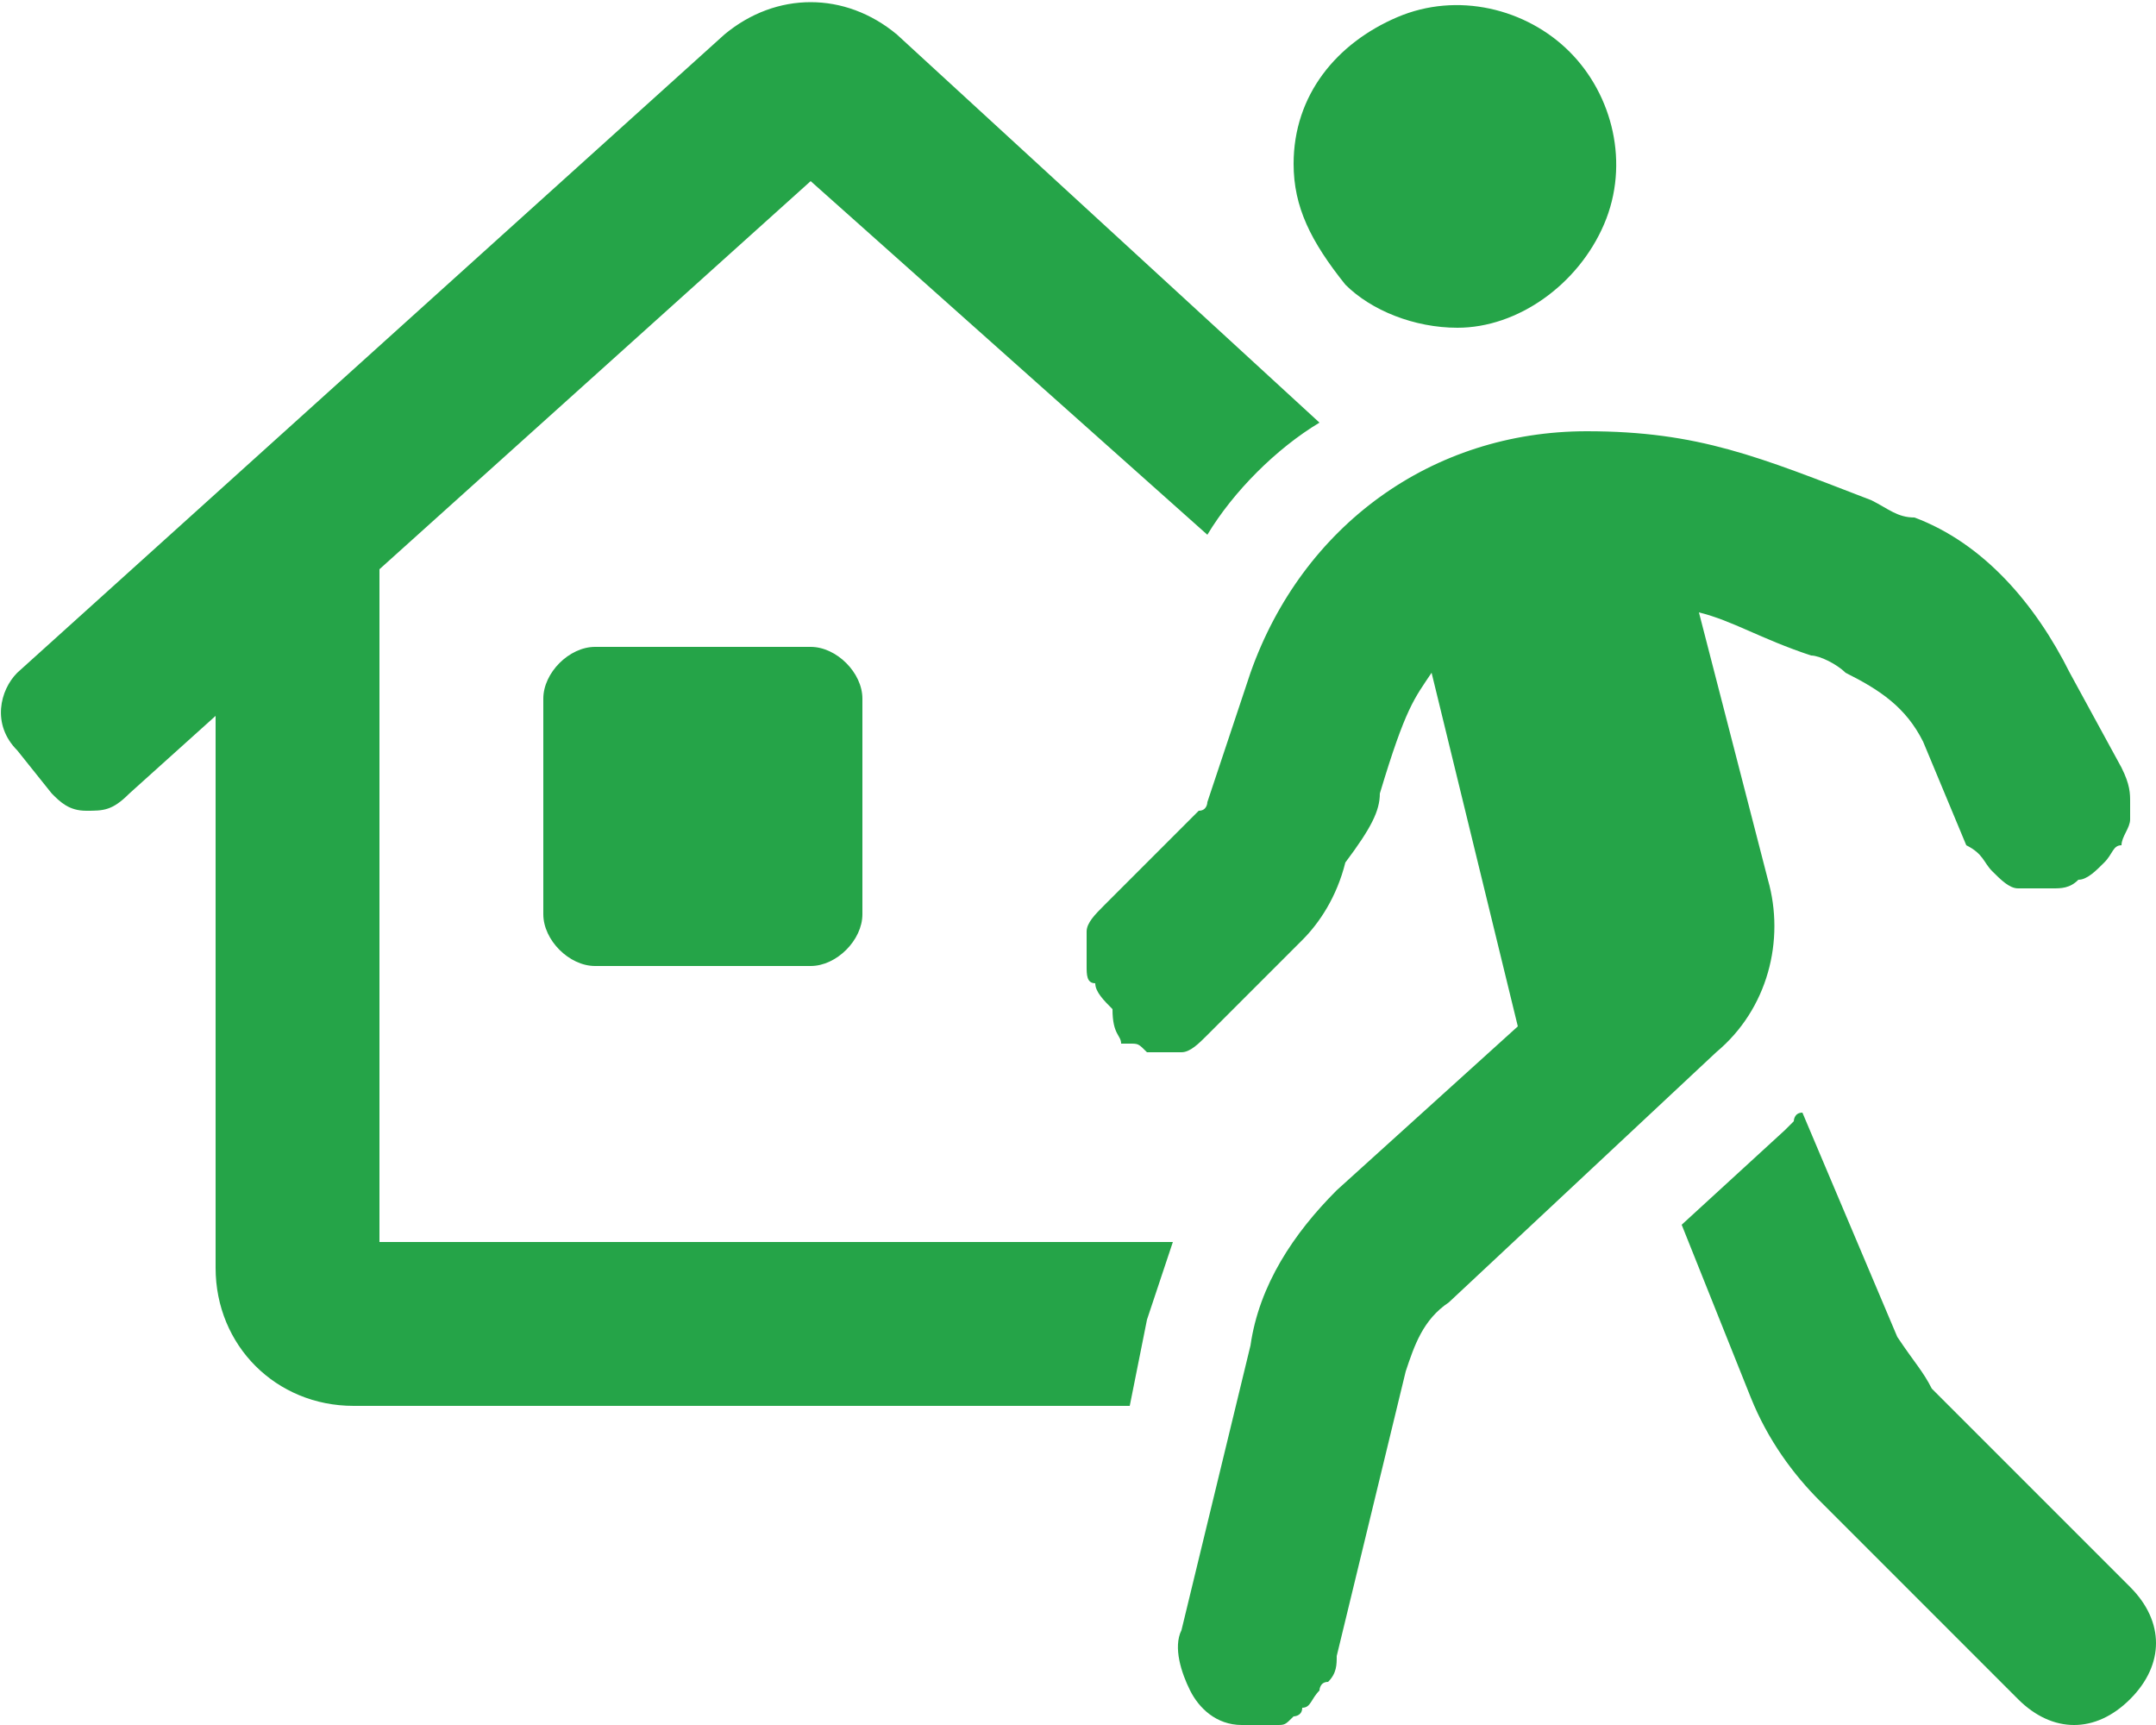 <?xml version="1.0" encoding="utf-8"?>
<!-- Generator: Adobe Illustrator 19.1.0, SVG Export Plug-In . SVG Version: 6.00 Build 0)  -->
<svg version="1.1" id="Слой_1" xmlns="http://www.w3.org/2000/svg" xmlns:xlink="http://www.w3.org/1999/xlink" x="0px" y="0px"
	 viewBox="0 0 25 20" style="enable-background:new 0 0 25 20;" xml:space="preserve">
<style type="text/css">
	.st0{fill:#25A448;}
</style>
<path class="st0" d="M18.6,2.6c-0.3,0.7-1,1.2-1.7,1.2c-0.5,0-1-0.2-1.3-0.5C15.2,2.8,15,2.4,15,1.9c0-0.8,0.5-1.4,1.2-1.7
	c0.7-0.3,1.5-0.1,2,0.4C18.7,1.1,18.9,1.9,18.6,2.6z M4.4,6.6l5-4.5L14,6.2c0.3-0.5,0.8-1,1.3-1.3l-4.9-4.5C9.8-0.1,9-0.1,8.4,0.4
	L0.2,7.8C0,8-0.1,8.4,0.2,8.7l0.4,0.5C0.7,9.3,0.8,9.4,1,9.4c0.2,0,0.3,0,0.5-0.2l1-0.9v6.4c0,0.9,0.7,1.6,1.6,1.6h9l0.2-1
	c0.1-0.3,0.2-0.6,0.3-0.9H4.4L4.4,6.6z M6.9,7.5c-0.3,0-0.6,0.3-0.6,0.6v2.5c0,0.3,0.3,0.6,0.6,0.6h2.5c0.3,0,0.6-0.3,0.6-0.6V8.1
	c0-0.3-0.3-0.6-0.6-0.6H6.9z M20.5,10.2l-0.8-3.1c0.4,0.1,0.7,0.3,1.3,0.5c0.1,0,0.3,0.1,0.4,0.2c0.4,0.2,0.7,0.4,0.9,0.8l0.5,1.2
	C23,9.9,23,10,23.1,10.1c0.1,0.1,0.2,0.2,0.3,0.2c0,0,0,0,0,0l0,0c0,0,0,0,0,0c0.1,0,0.2,0,0.3,0c0,0,0,0,0.1,0l0,0
	c0.1,0,0.2,0,0.3-0.1c0,0,0,0,0,0c0,0,0,0,0,0c0.1,0,0.2-0.1,0.3-0.2c0,0,0,0,0,0l0,0c0.1-0.1,0.1-0.2,0.2-0.2c0,0,0,0,0,0
	c0,0,0,0,0,0c0,0,0,0,0,0c0-0.1,0.1-0.2,0.1-0.3V9.3c0-0.1,0-0.2-0.1-0.4L24,7.8C23.6,7,23,6.3,22.2,6C22,6,21.9,5.9,21.7,5.8
	C20.4,5.3,19.7,5,18.4,5c-1.8,0-3.3,1.1-3.9,2.8L14,9.3c0,0,0,0.1-0.1,0.1l-1.1,1.1c-0.1,0.1-0.2,0.2-0.2,0.3c0,0,0,0.1,0,0.1
	c0,0.1,0,0.2,0,0.3c0,0.1,0,0.2,0.1,0.2c0,0,0,0,0,0c0,0,0,0,0,0c0,0.1,0.1,0.2,0.2,0.3c0,0,0,0,0,0c0,0,0,0,0,0
	C12.9,12,13,12,13,12.1c0,0,0.1,0,0.1,0c0.1,0,0.1,0,0.2,0.1c0,0,0.1,0,0.1,0c0.1,0,0.2,0,0.2,0c0,0,0.1,0,0.1,0
	c0.1,0,0.2-0.1,0.3-0.2l1.1-1.1c0.2-0.2,0.4-0.5,0.5-0.9C15.9,9.6,16,9.4,16,9.2l0,0c0.3-1,0.4-1.1,0.6-1.4l1,4.1l-2.1,1.9
	c-0.5,0.5-0.9,1.1-1,1.8l-0.8,3.3c-0.1,0.2,0,0.5,0.1,0.7c0.1,0.2,0.3,0.4,0.6,0.4c0.1,0,0.2,0,0.3,0c0,0,0.1,0,0.1,0
	c0.1,0,0.1,0,0.2-0.1c0,0,0.1,0,0.1-0.1c0.1,0,0.1-0.1,0.2-0.2c0,0,0-0.1,0.1-0.1c0.1-0.1,0.1-0.2,0.1-0.3l0.8-3.3
	c0.1-0.3,0.2-0.6,0.5-0.8l3.1-2.9C20.5,11.7,20.7,10.9,20.5,10.2z M22.4,16.1l2.3,2.3l0,0c0.4,0.4,0.4,0.9,0,1.3
	c-0.4,0.4-0.9,0.4-1.3,0l-2.3-2.3c-0.3-0.3-0.6-0.7-0.8-1.2l-0.8-2l1.2-1.1l0,0l0,0c0,0,0.1-0.1,0.1-0.1c0,0,0-0.1,0.1-0.1l1.1,2.6
	C22.2,15.8,22.3,15.9,22.4,16.1z"/>
</svg>

